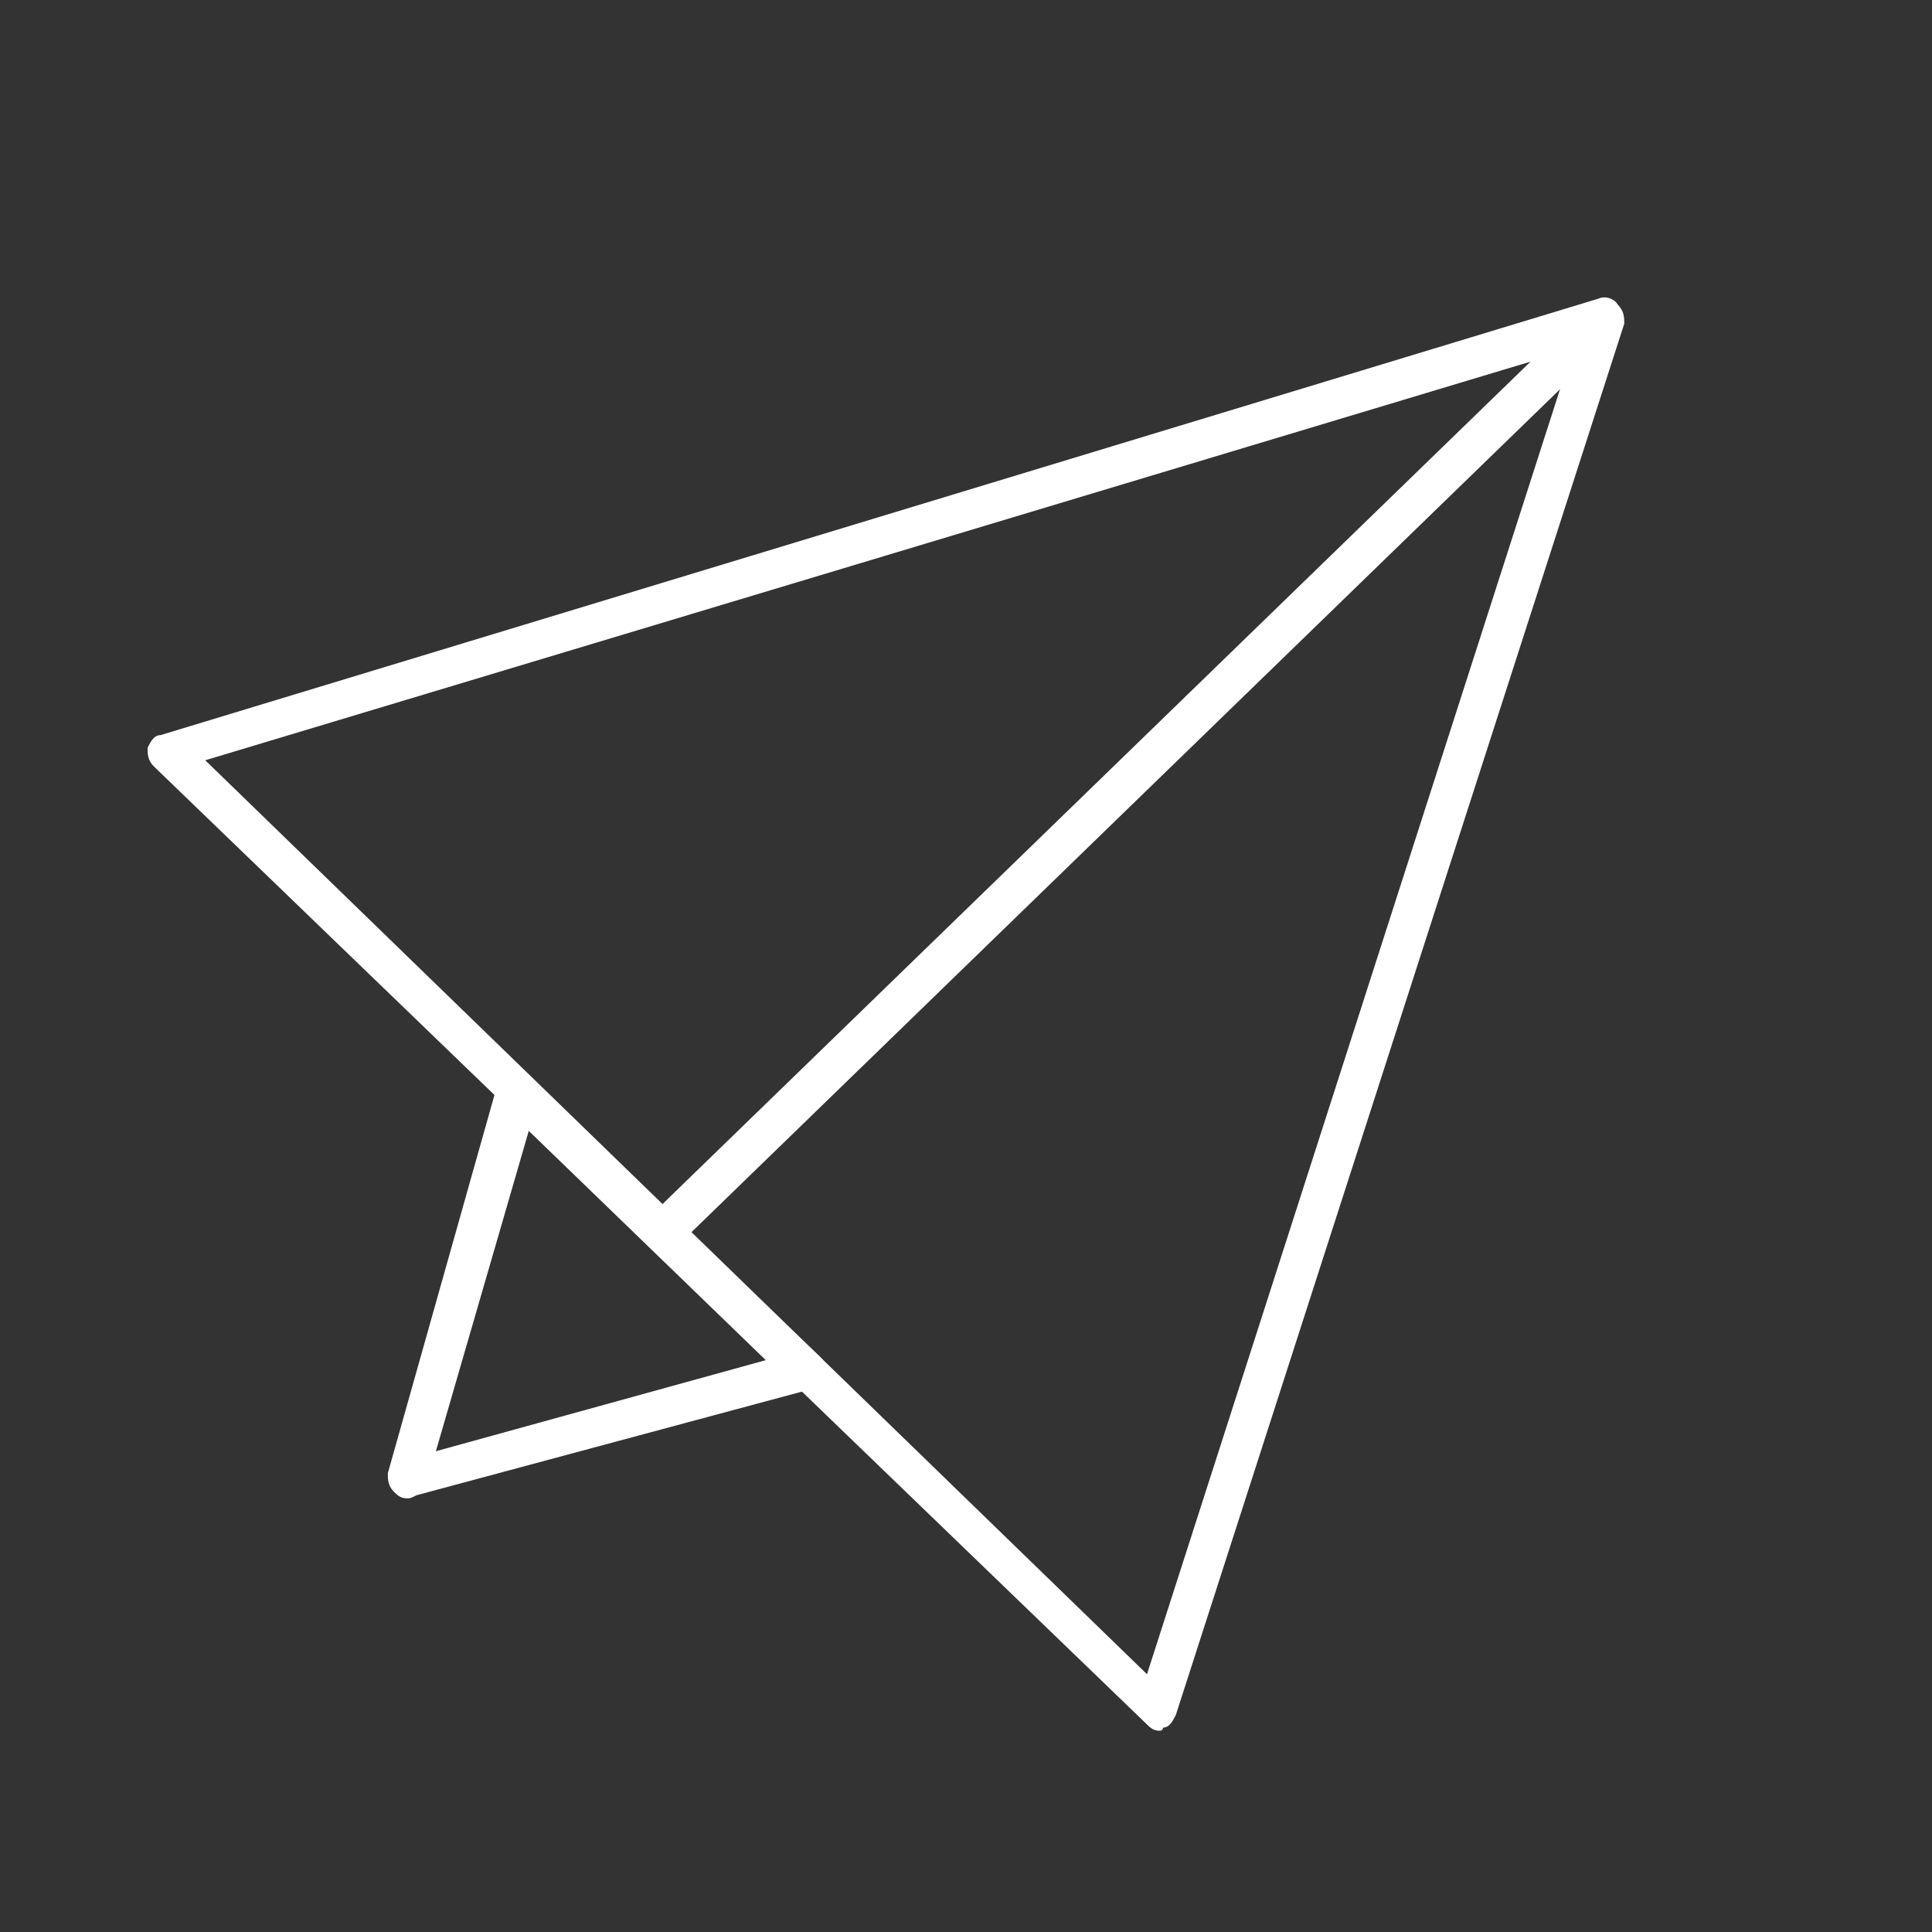 <svg width="72" height="72" viewBox="0 0 72 72" fill="none" xmlns="http://www.w3.org/2000/svg">
<rect x="0" y="0" width="72" height="72" fill="#333333" stroke="none"/>
<g clip-path="url(#clip0_120_496)">
<path d="M43.222 64.5C42.983 64.5 42.864 64.383 42.745 64.266L5.739 28.567C5.5 28.333 5.5 28.099 5.5 27.865C5.619 27.631 5.739 27.397 5.978 27.397L59.576 11.128C59.815 11.011 60.173 11.128 60.293 11.362C60.531 11.596 60.531 11.83 60.531 12.064L43.819 63.914C43.7 64.148 43.58 64.383 43.342 64.383C43.342 64.5 43.222 64.5 43.222 64.5ZM7.649 28.333L42.745 62.393L58.621 13.001L7.649 28.333Z" fill="white"/>
<path d="M15.169 55.839C14.931 55.839 14.811 55.722 14.692 55.605C14.453 55.371 14.453 55.137 14.453 54.903L18.512 40.506C18.631 40.272 18.751 40.038 18.989 40.038C19.228 39.921 19.467 40.038 19.706 40.272L30.569 50.572C30.807 50.806 30.807 51.04 30.807 51.274C30.688 51.508 30.569 51.742 30.33 51.742L15.527 55.722C15.289 55.839 15.289 55.839 15.169 55.839ZM19.706 42.145L16.244 54.083L28.539 50.689L19.706 42.145Z" fill="white"/>
<path d="M24.719 46.593C24.48 46.593 24.361 46.476 24.242 46.359C24.003 46.125 24.003 45.657 24.242 45.306L59.218 11.363C59.457 11.129 59.934 11.129 60.292 11.363C60.531 11.597 60.531 12.065 60.292 12.416L25.316 46.359C25.077 46.593 24.958 46.593 24.719 46.593Z" fill="white"/>
</g>
<defs>
<clipPath id="clip0_120_496">
<rect width="61" height="57" fill="white" transform="translate(5.5 7.5)"/>
</clipPath>
</defs>
</svg>
